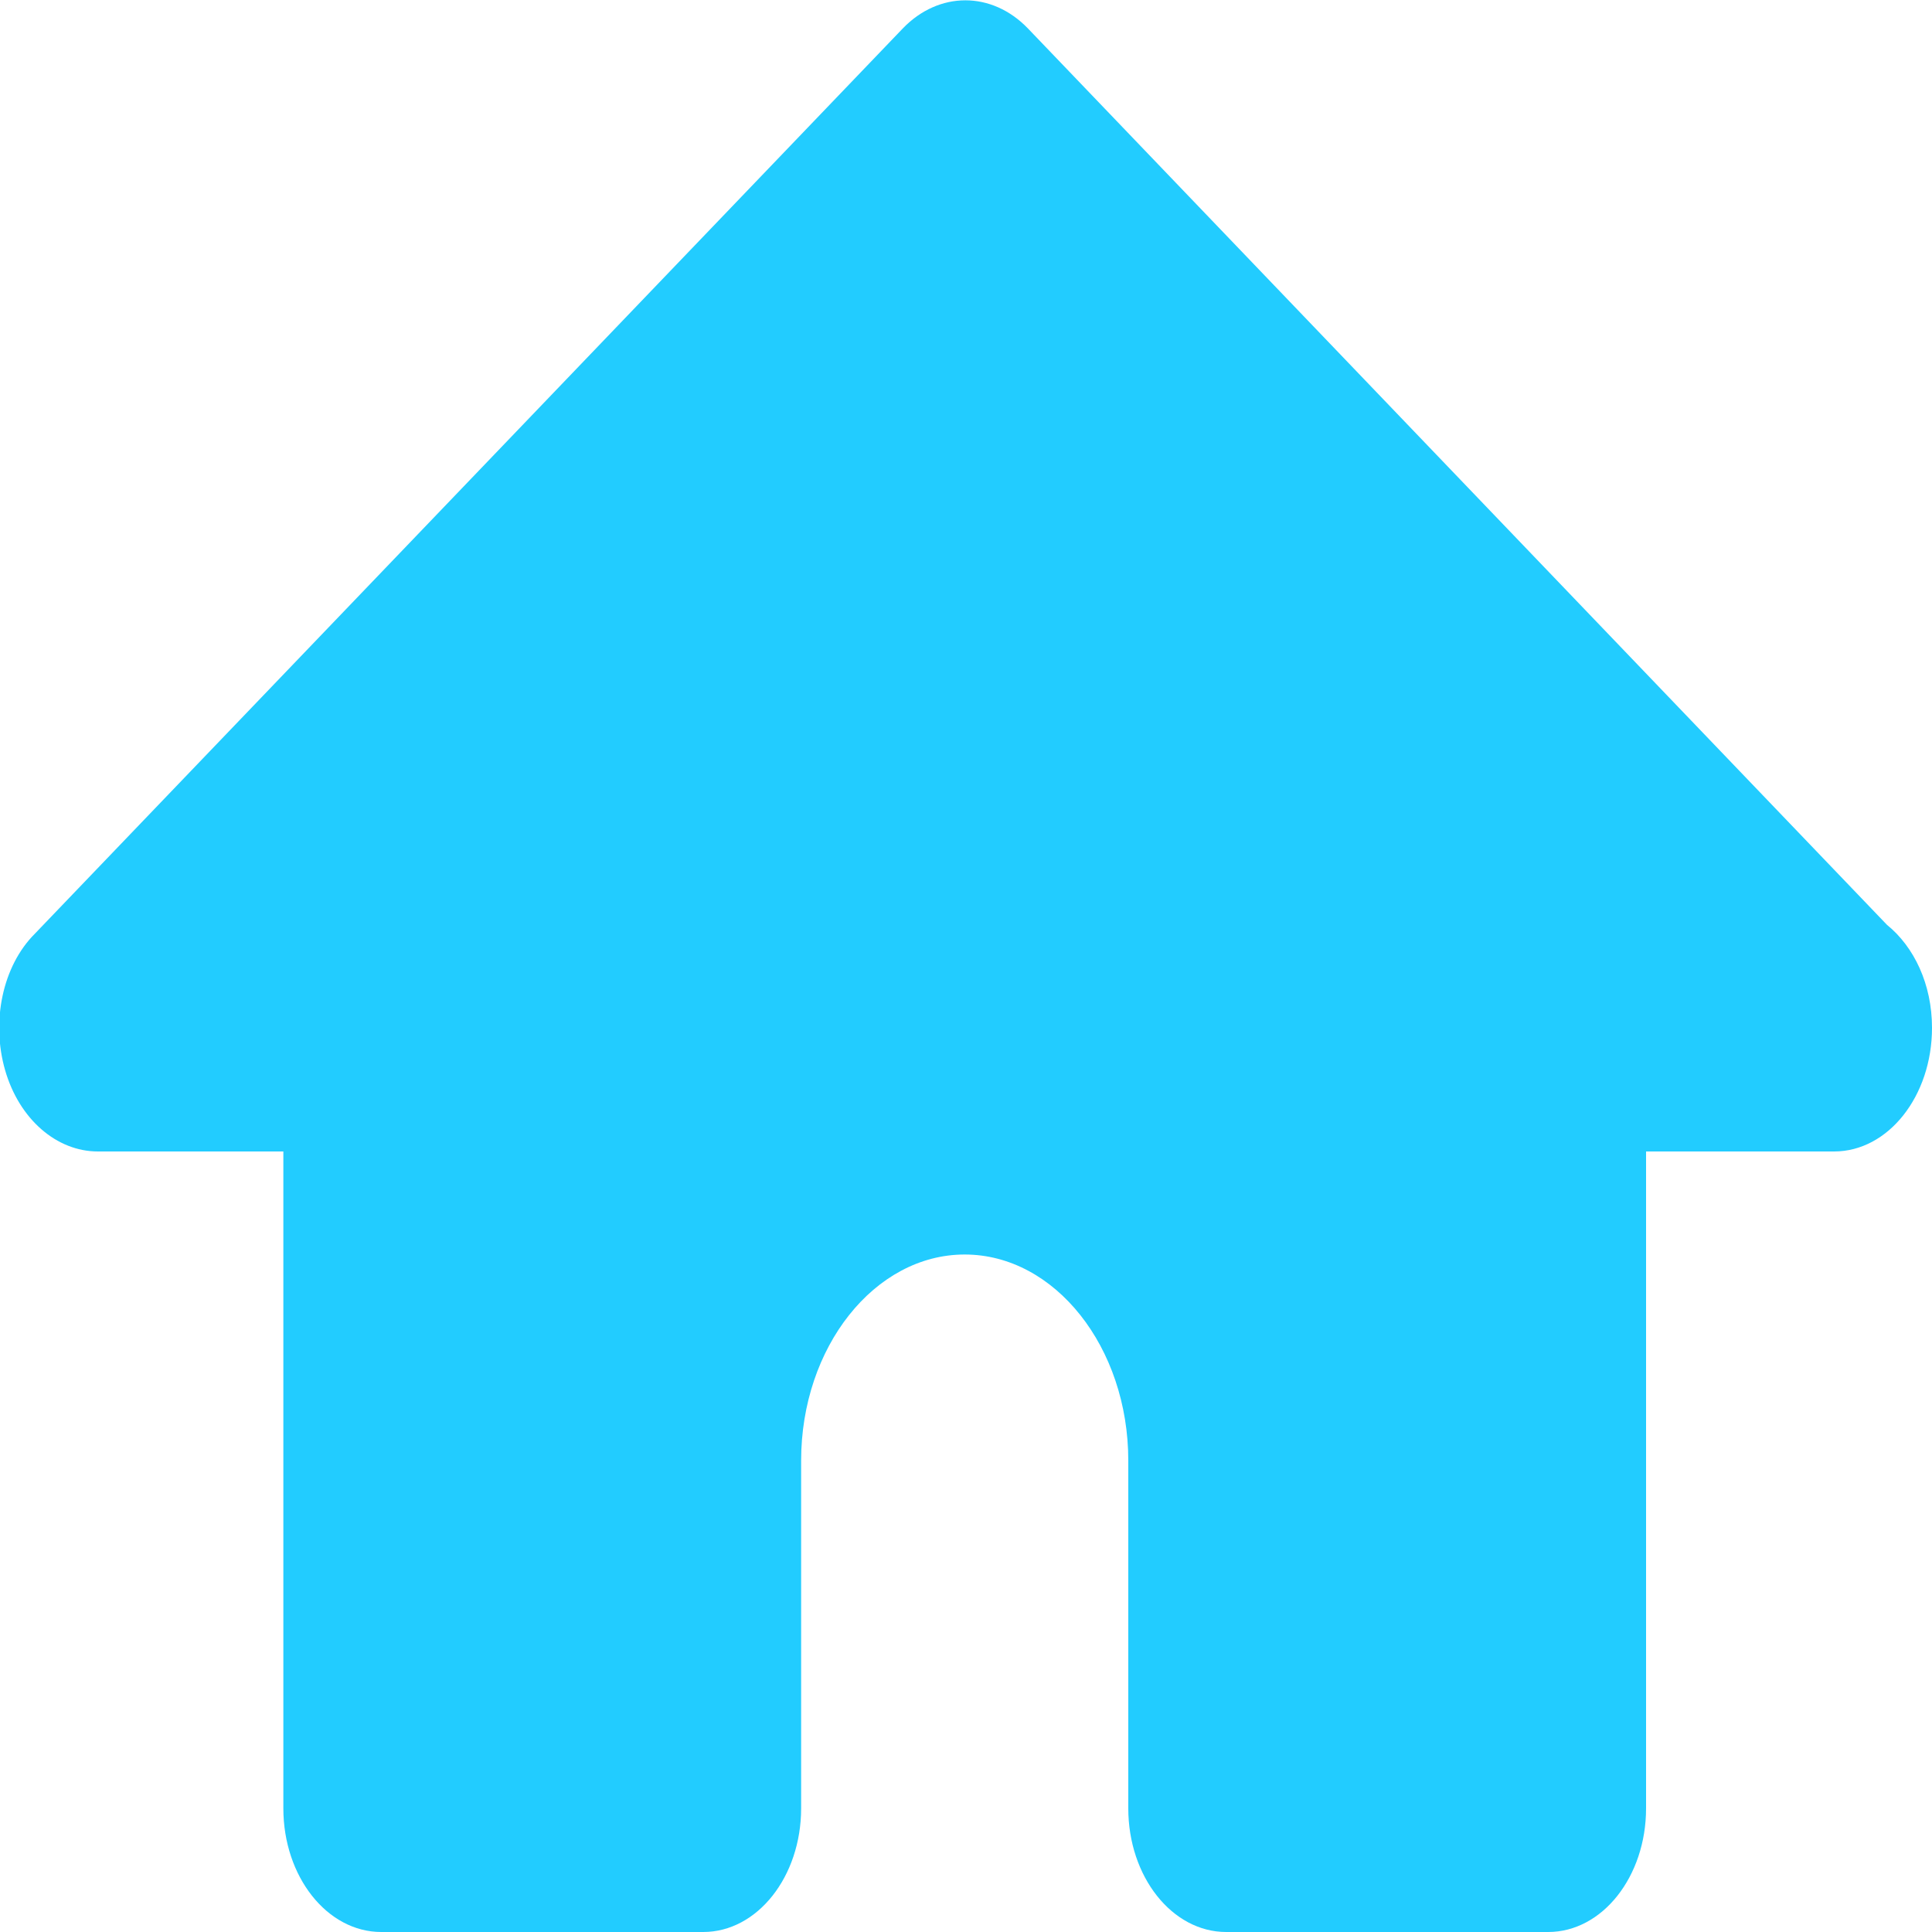<?xml version="1.0" encoding="UTF-8"?>
<svg id="Capa_1" data-name="Capa 1" xmlns="http://www.w3.org/2000/svg" version="1.1" viewBox="0 0 150 150">
  <defs>
    <style>
      .cls-1 {
        fill: #2cf;
        stroke-width: 0px;
      }
    </style>
  </defs>
  <path class="cls-1" d="M150,79.8c0,5.3-3.4,9.6-7.6,9.6h-14.6v51c0,5.3-3.4,9.6-7.6,9.6h-25c-4.2,0-7.6-4.3-7.6-9.6v-27c0-8.8-5.7-16-12.7-16s-12.7,7.2-12.7,16v27c0,5.3-3.4,9.6-7.6,9.6h-25c-4.2,0-7.6-4.3-7.6-9.6v-51H7.6c-3.2,0-6.1-2.5-7.2-6.3s-.2-8.1,2.3-10.6L70.1,2.2c2.8-2.9,6.9-2.9,9.7,0l66.7,69.6c2.1,1.7,3.5,4.6,3.5,8Z"/>
</svg>